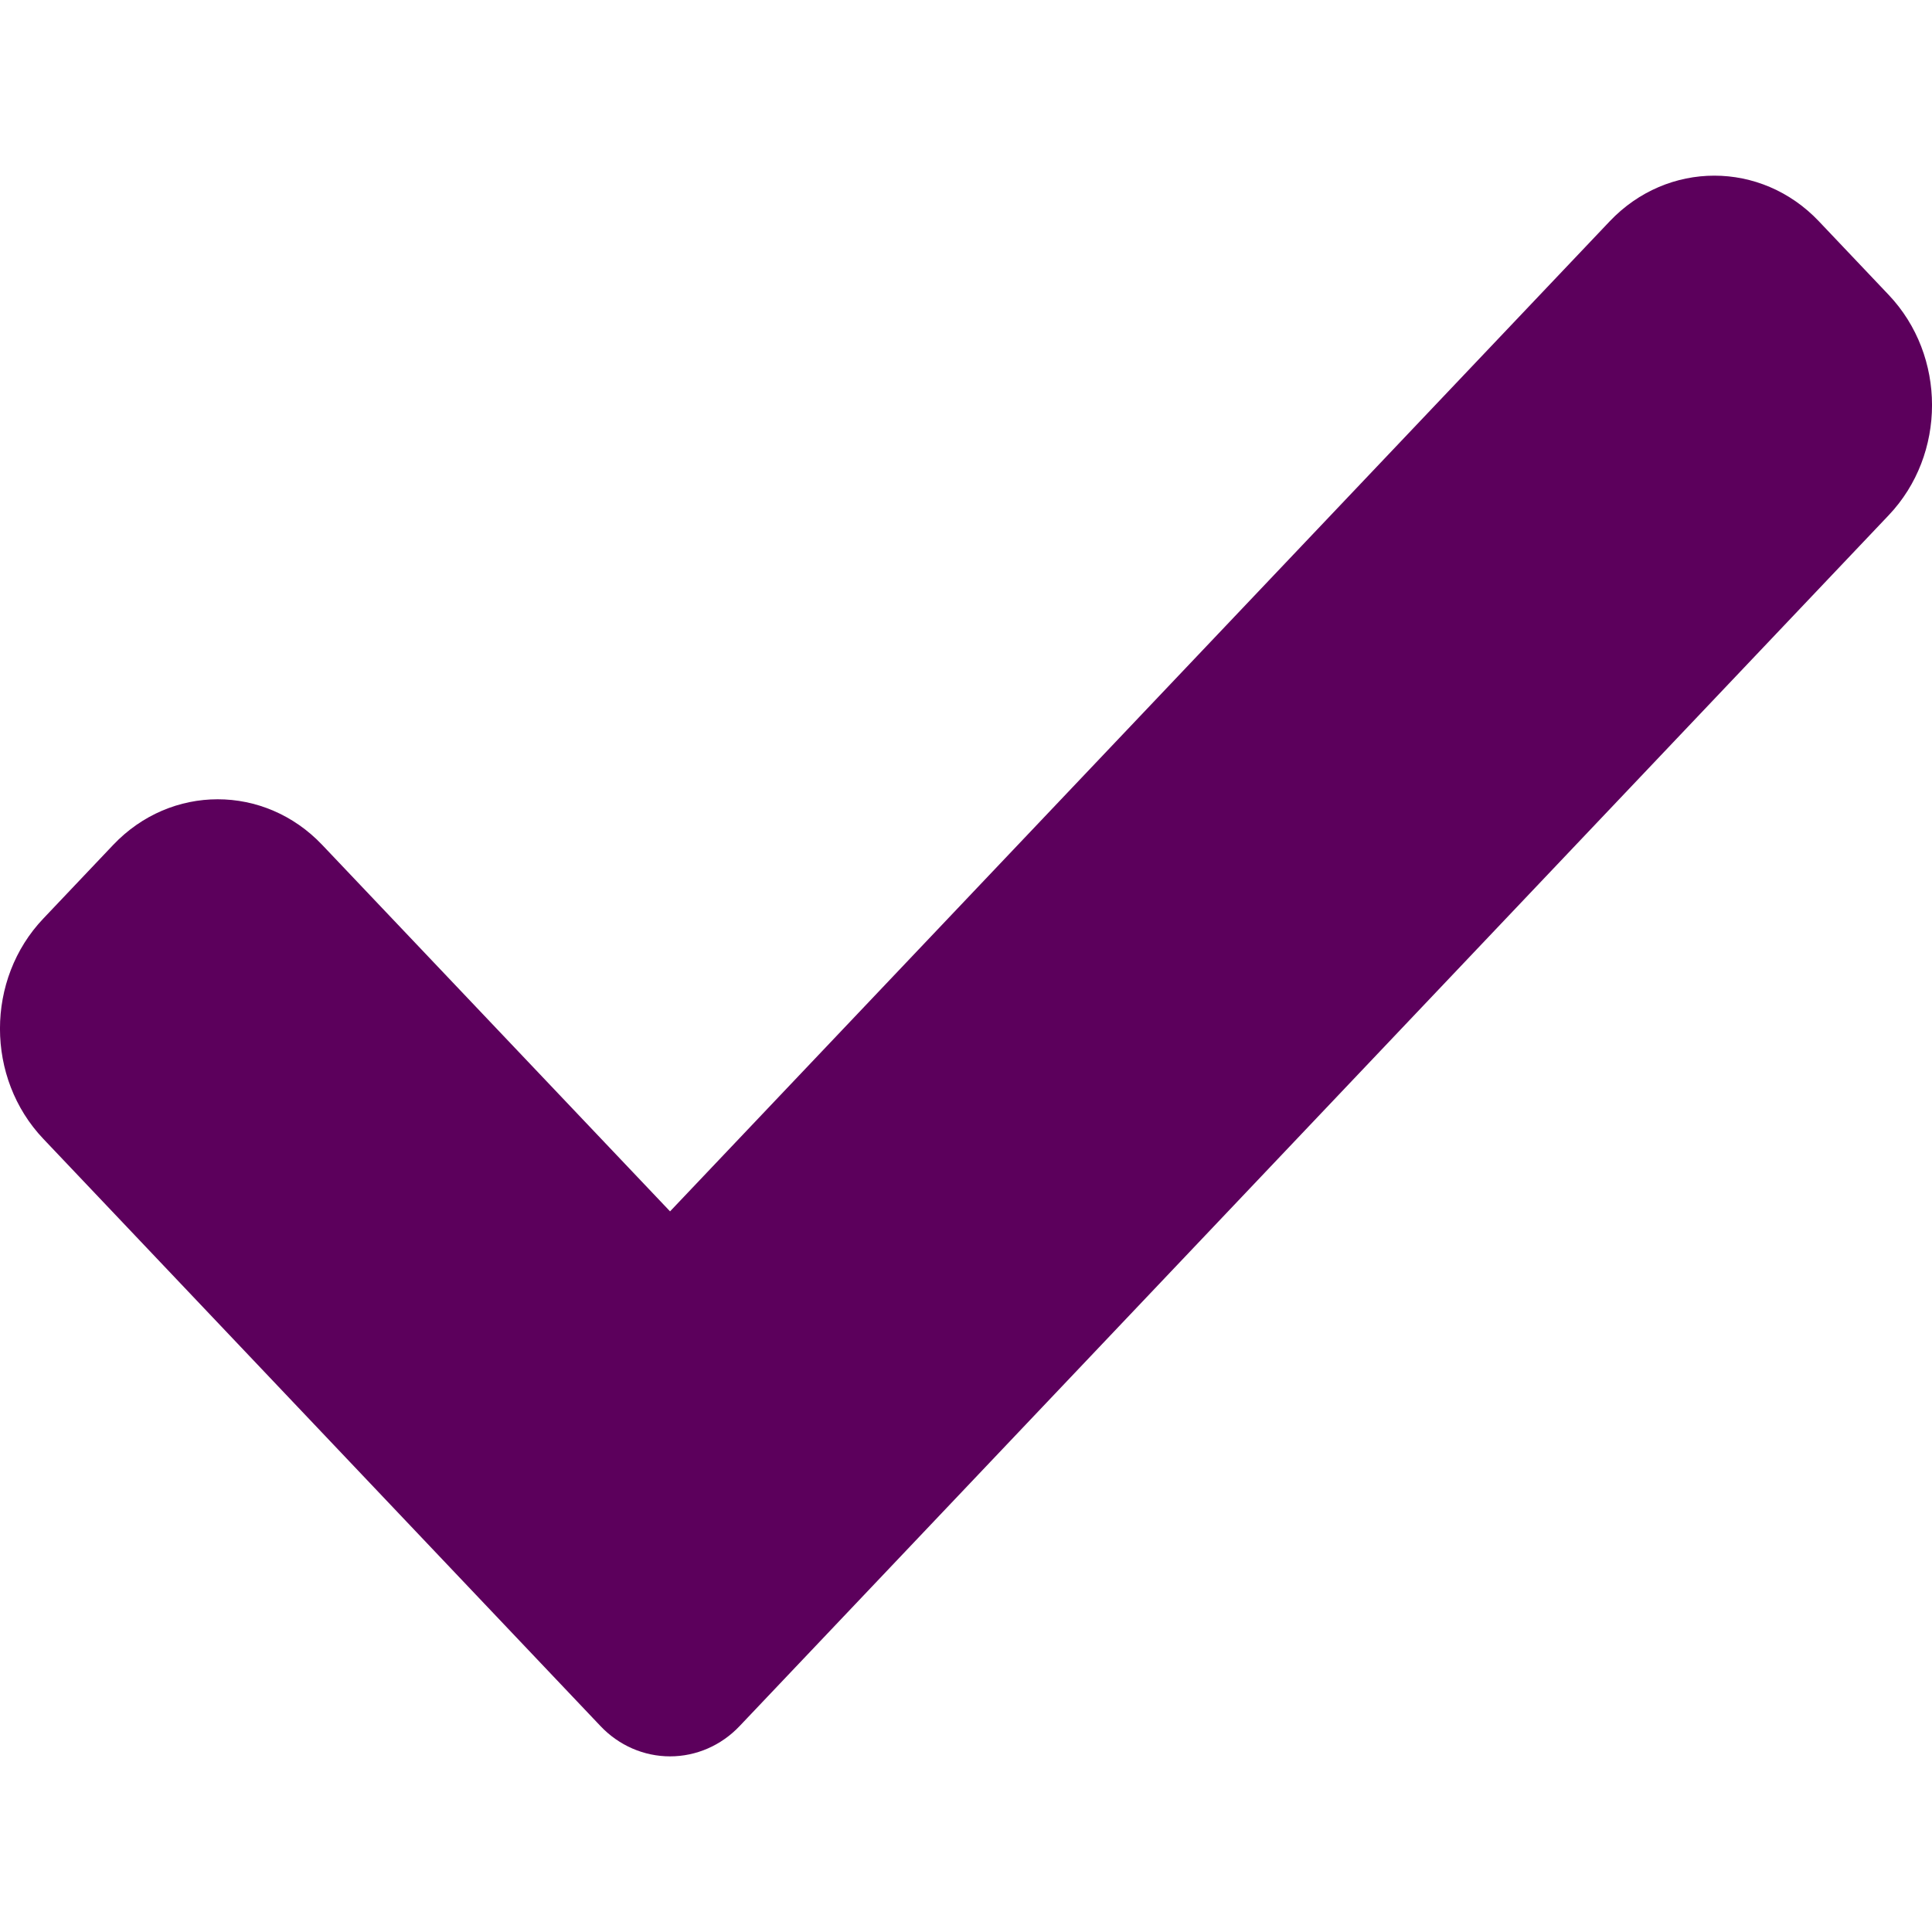 <?xml version="1.0" encoding="UTF-8"?> <svg xmlns="http://www.w3.org/2000/svg" width="22" height="22" viewBox="0 0 22 22" fill="none"> <path d="M8.424 19.653C8.214 19.876 7.928 20 7.63 20C7.332 20 7.046 19.876 6.836 19.653L0.494 12.969C-0.165 12.276 -0.165 11.151 0.494 10.459L1.288 9.622C1.946 8.928 3.012 8.928 3.67 9.622L7.63 13.794L18.33 2.52C18.988 1.827 20.055 1.827 20.712 2.52L21.506 3.357C22.165 4.051 22.165 5.175 21.506 5.868L8.424 19.653Z" fill="#5C005C"></path> </svg> 
